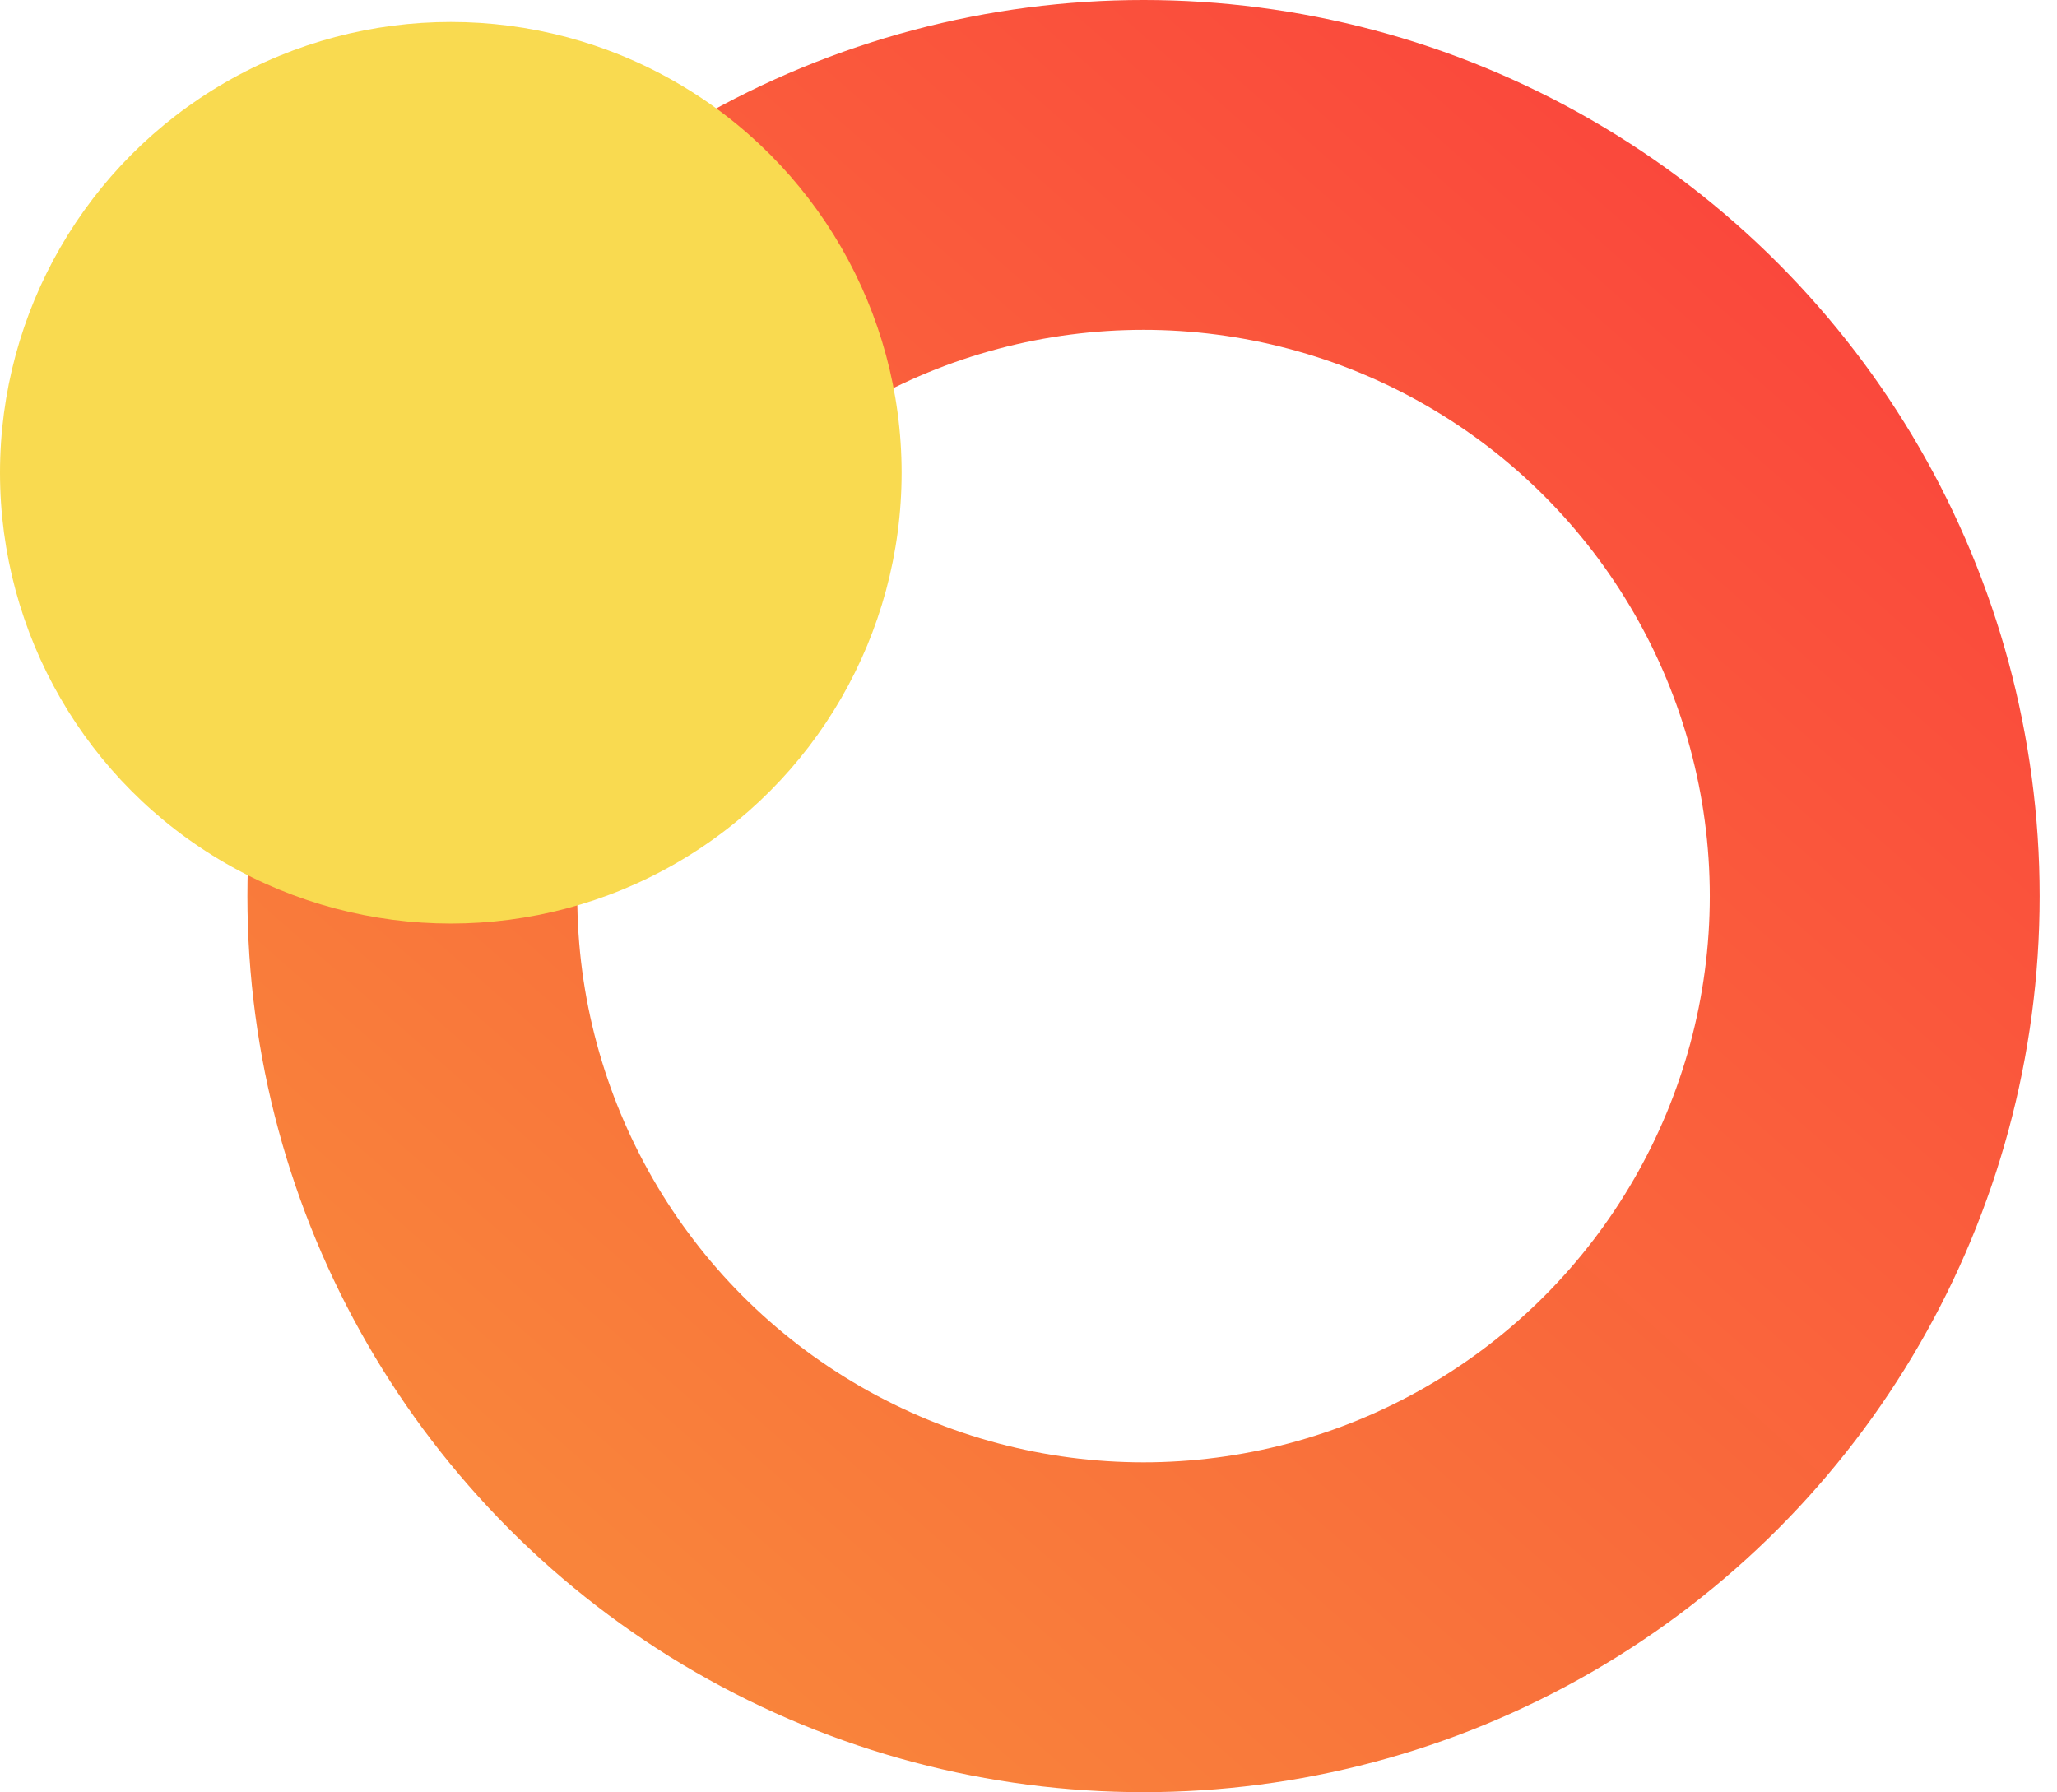 <svg width="101" height="88" viewBox="0 0 101 88" fill="none" xmlns="http://www.w3.org/2000/svg">
<circle cx="56.148" cy="44" r="35.902" stroke="url(#paint0_linear_4_25)" stroke-width="16.196"/>
<circle cx="22.135" cy="23.213" r="22.135" fill="#F9DA50"/>
<defs>
<linearGradient id="paint0_linear_4_25" x1="83.951" y1="9.853" x2="26.724" y2="74.908" gradientUnits="userSpaceOnUse">
<stop stop-color="#FA483C"/>
<stop offset="1" stop-color="#F9843B"/>
</linearGradient>
</defs>
</svg>
